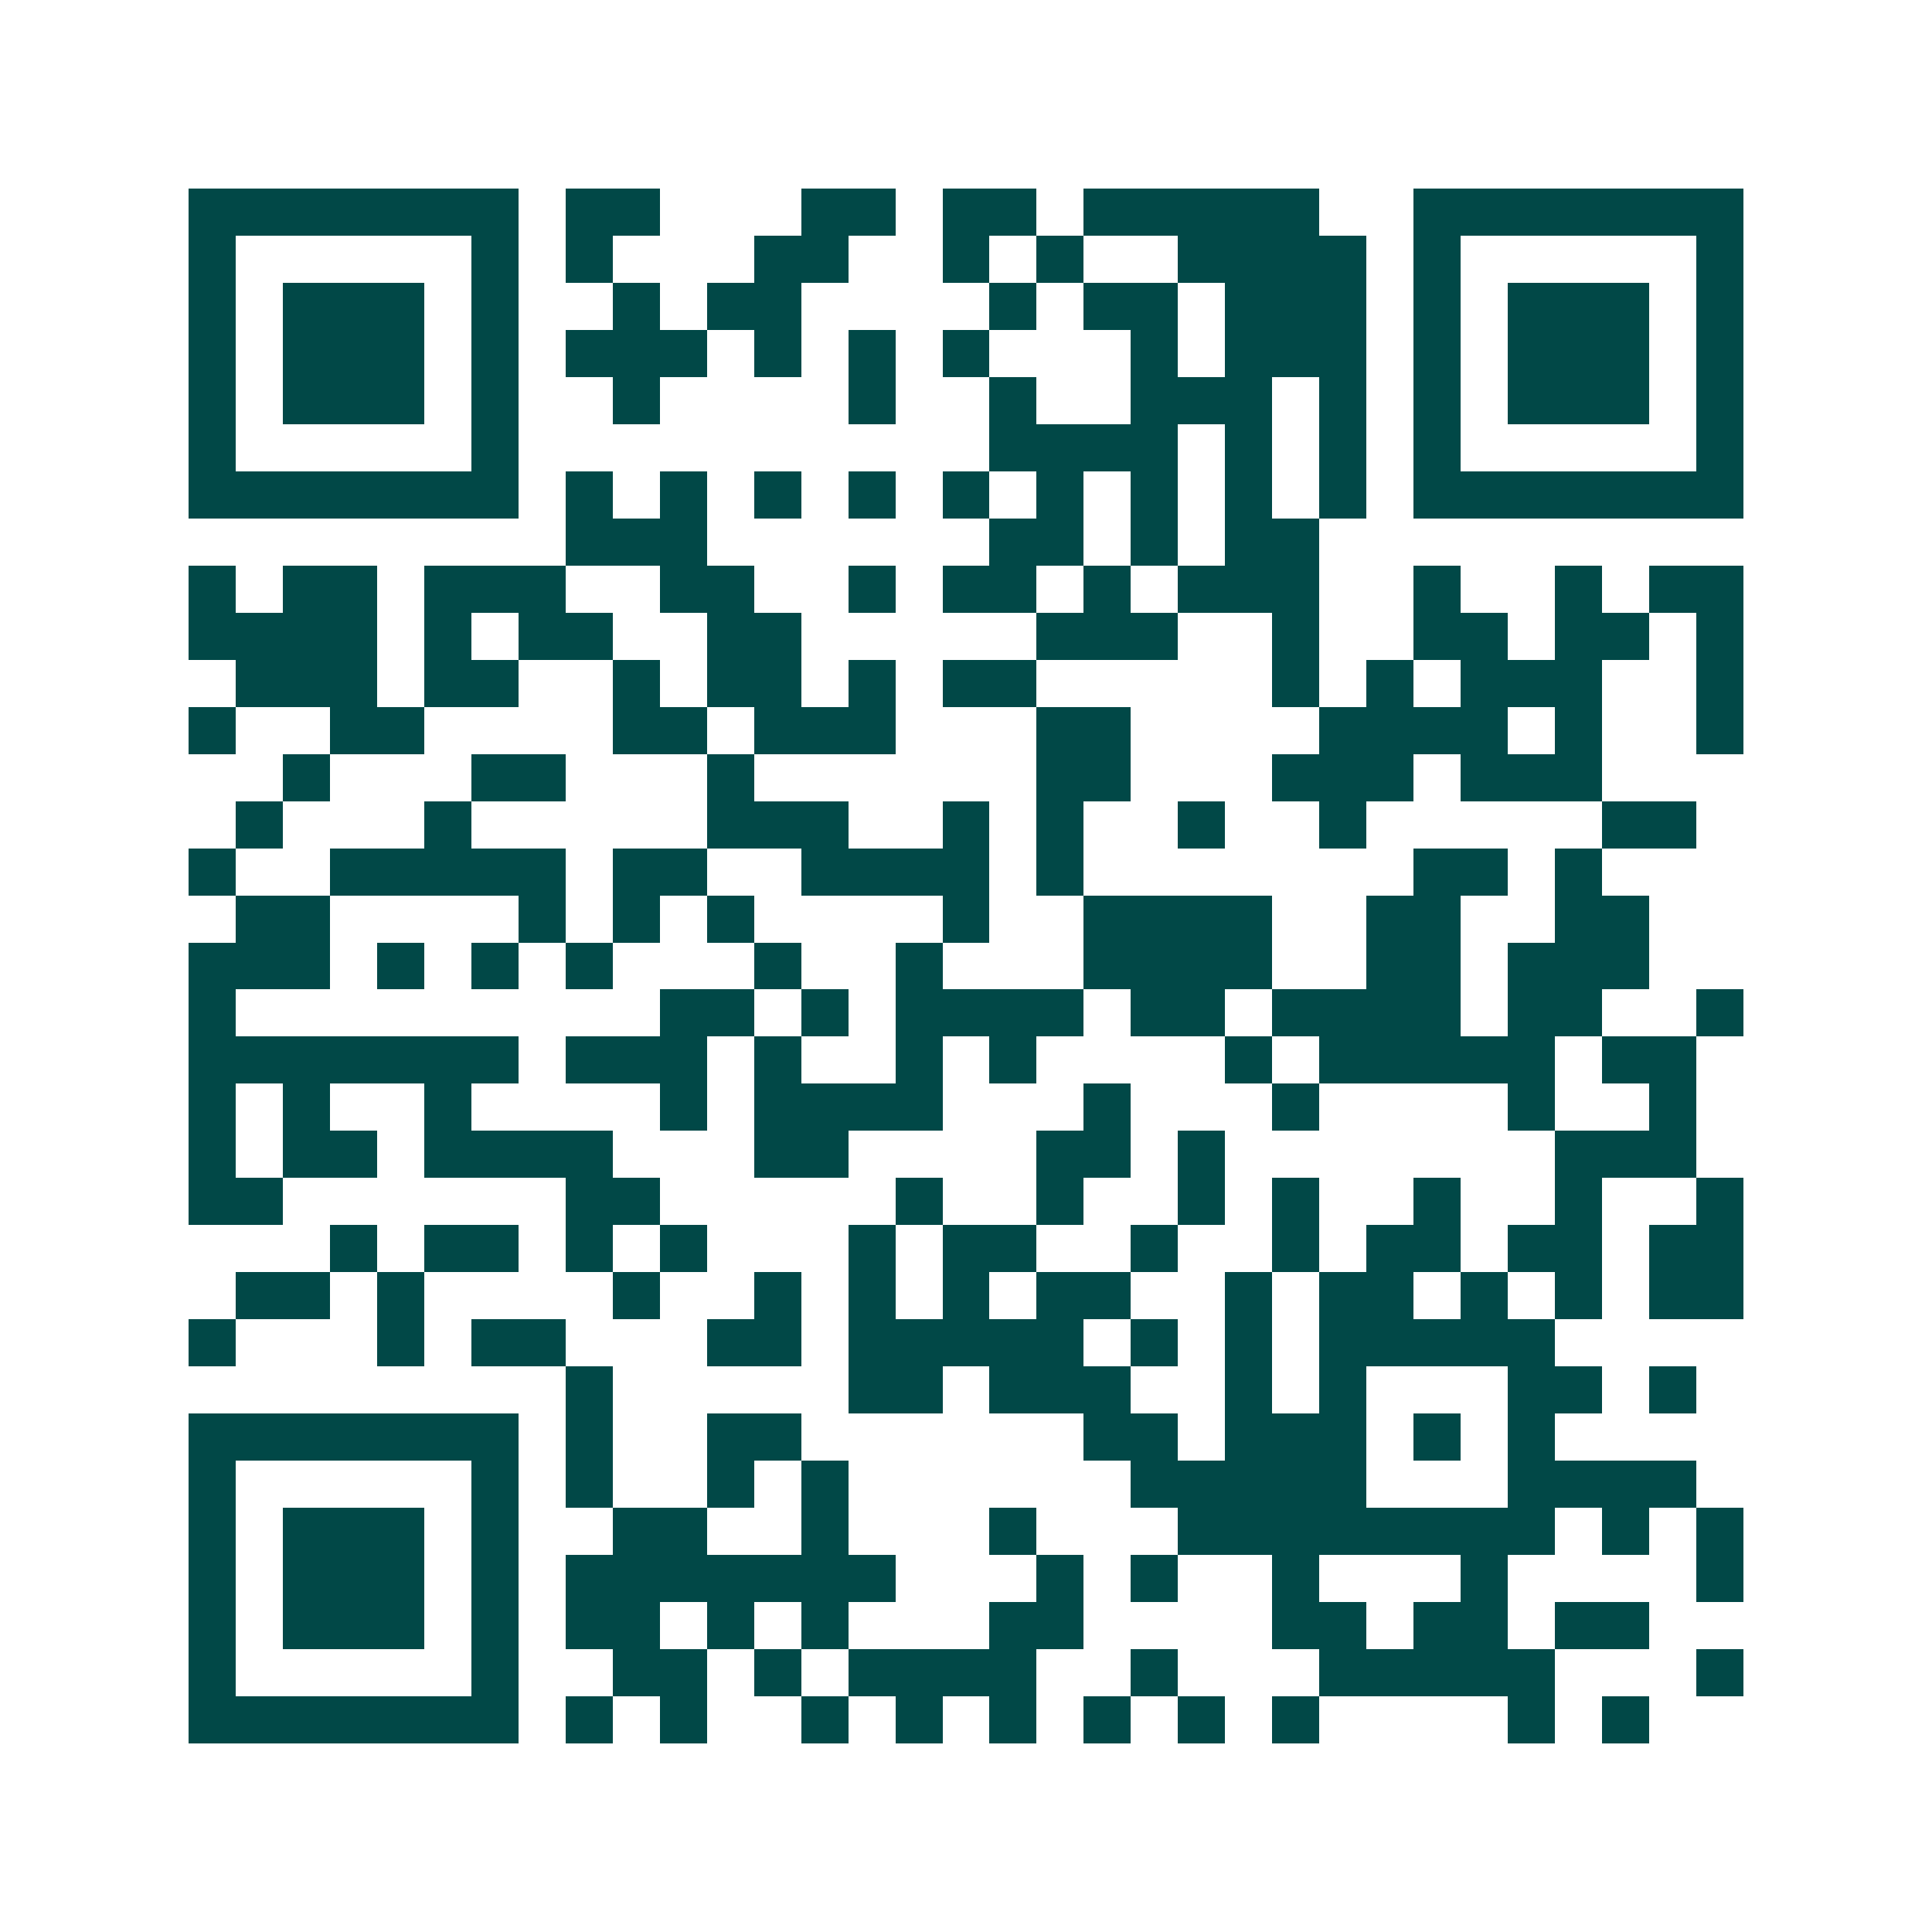<svg xmlns="http://www.w3.org/2000/svg" width="200" height="200" viewBox="0 0 41 41" shape-rendering="crispEdges"><path fill="#ffffff" d="M0 0h41v41H0z"/><path stroke="#014847" d="M4 4.5h7m1 0h2m3 0h2m1 0h2m1 0h5m2 0h7M4 5.5h1m5 0h1m1 0h1m3 0h2m2 0h1m1 0h1m2 0h4m1 0h1m5 0h1M4 6.5h1m1 0h3m1 0h1m2 0h1m1 0h2m4 0h1m1 0h2m1 0h3m1 0h1m1 0h3m1 0h1M4 7.5h1m1 0h3m1 0h1m1 0h3m1 0h1m1 0h1m1 0h1m3 0h1m1 0h3m1 0h1m1 0h3m1 0h1M4 8.5h1m1 0h3m1 0h1m2 0h1m4 0h1m2 0h1m2 0h3m1 0h1m1 0h1m1 0h3m1 0h1M4 9.5h1m5 0h1m10 0h4m1 0h1m1 0h1m1 0h1m5 0h1M4 10.5h7m1 0h1m1 0h1m1 0h1m1 0h1m1 0h1m1 0h1m1 0h1m1 0h1m1 0h1m1 0h7M12 11.5h3m6 0h2m1 0h1m1 0h2M4 12.5h1m1 0h2m1 0h3m2 0h2m2 0h1m1 0h2m1 0h1m1 0h3m2 0h1m2 0h1m1 0h2M4 13.5h4m1 0h1m1 0h2m2 0h2m5 0h3m2 0h1m2 0h2m1 0h2m1 0h1M5 14.5h3m1 0h2m2 0h1m1 0h2m1 0h1m1 0h2m5 0h1m1 0h1m1 0h3m2 0h1M4 15.5h1m2 0h2m4 0h2m1 0h3m3 0h2m4 0h4m1 0h1m2 0h1M6 16.5h1m3 0h2m3 0h1m6 0h2m3 0h3m1 0h3M5 17.5h1m3 0h1m5 0h3m2 0h1m1 0h1m2 0h1m2 0h1m5 0h2M4 18.5h1m2 0h5m1 0h2m2 0h4m1 0h1m7 0h2m1 0h1M5 19.5h2m4 0h1m1 0h1m1 0h1m4 0h1m2 0h4m2 0h2m2 0h2M4 20.5h3m1 0h1m1 0h1m1 0h1m3 0h1m2 0h1m3 0h4m2 0h2m1 0h3M4 21.5h1m9 0h2m1 0h1m1 0h4m1 0h2m1 0h4m1 0h2m2 0h1M4 22.5h7m1 0h3m1 0h1m2 0h1m1 0h1m4 0h1m1 0h5m1 0h2M4 23.5h1m1 0h1m2 0h1m4 0h1m1 0h4m3 0h1m3 0h1m4 0h1m2 0h1M4 24.5h1m1 0h2m1 0h4m3 0h2m4 0h2m1 0h1m7 0h3M4 25.5h2m6 0h2m5 0h1m2 0h1m2 0h1m1 0h1m2 0h1m2 0h1m2 0h1M7 26.5h1m1 0h2m1 0h1m1 0h1m3 0h1m1 0h2m2 0h1m2 0h1m1 0h2m1 0h2m1 0h2M5 27.5h2m1 0h1m4 0h1m2 0h1m1 0h1m1 0h1m1 0h2m2 0h1m1 0h2m1 0h1m1 0h1m1 0h2M4 28.5h1m3 0h1m1 0h2m3 0h2m1 0h5m1 0h1m1 0h1m1 0h5M12 29.5h1m5 0h2m1 0h3m2 0h1m1 0h1m3 0h2m1 0h1M4 30.5h7m1 0h1m2 0h2m6 0h2m1 0h3m1 0h1m1 0h1M4 31.5h1m5 0h1m1 0h1m2 0h1m1 0h1m6 0h5m3 0h4M4 32.5h1m1 0h3m1 0h1m2 0h2m2 0h1m3 0h1m3 0h8m1 0h1m1 0h1M4 33.5h1m1 0h3m1 0h1m1 0h7m3 0h1m1 0h1m2 0h1m3 0h1m4 0h1M4 34.5h1m1 0h3m1 0h1m1 0h2m1 0h1m1 0h1m3 0h2m4 0h2m1 0h2m1 0h2M4 35.5h1m5 0h1m2 0h2m1 0h1m1 0h4m2 0h1m3 0h5m3 0h1M4 36.5h7m1 0h1m1 0h1m2 0h1m1 0h1m1 0h1m1 0h1m1 0h1m1 0h1m4 0h1m1 0h1"/></svg>
